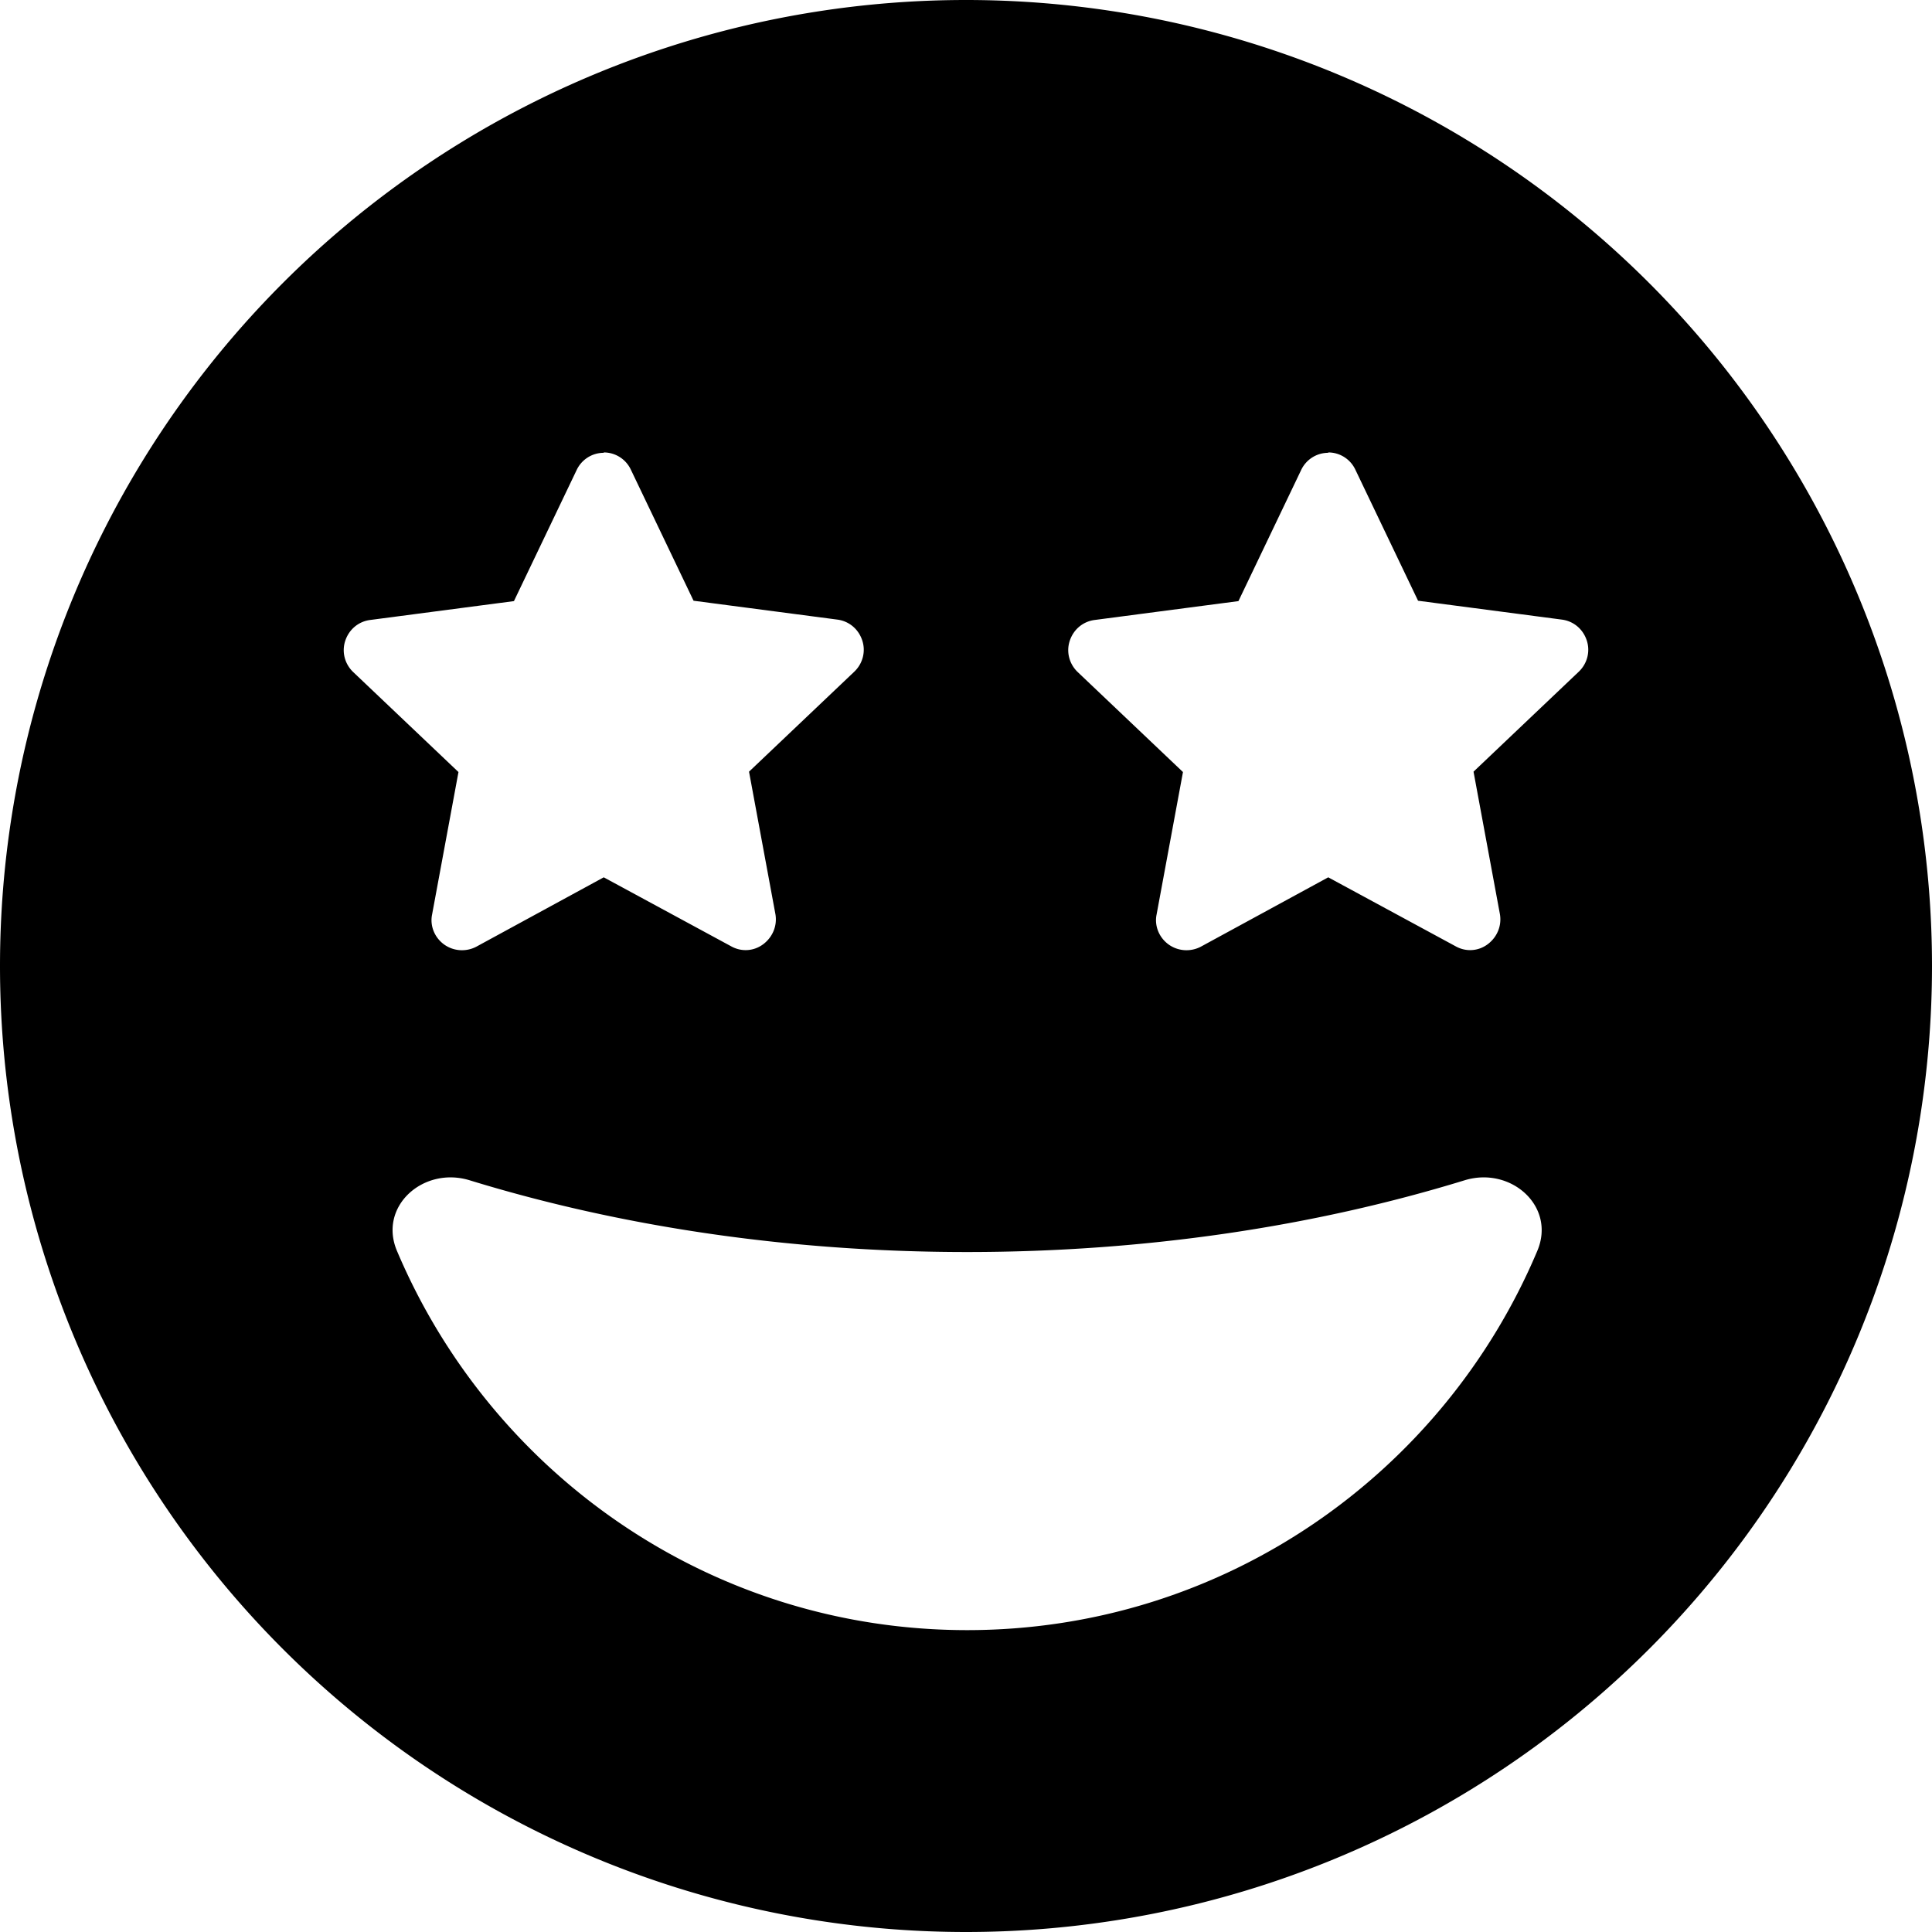 <svg xmlns="http://www.w3.org/2000/svg" viewBox="0 0 512 512"><!--! Font Awesome Pro 6.5.2 by @fontawesome - https://fontawesome.com License - https://fontawesome.com/license (Commercial License) Copyright 2024 Fonticons, Inc. --><path d="M0 256a256 256 0 1 1 512 0A256 256 0 1 1 0 256zm407.4 75.5c5-11.8-7-22.5-19.3-18.7c-39.7 12.2-84.5 19-131.8 19s-92.1-6.8-131.8-19c-12.3-3.8-24.3 6.9-19.3 18.7c25 59.1 83.2 100.5 151.1 100.5s126.2-41.4 151.1-100.5zM160 120c-3.1 0-5.9 1.8-7.2 4.6l-16.6 34.7-38.1 5c-3.1 .4-5.6 2.5-6.6 5.5s-.1 6.2 2.1 8.3l27.9 26.5-7 37.8c-.6 3 .7 6.1 3.2 7.9s5.8 2 8.5 .6L160 232.5l33.8 18.3c2.7 1.5 6 1.3 8.5-.6s3.7-4.9 3.2-7.9l-7-37.8L226.4 178c2.2-2.1 3.1-5.3 2.1-8.3s-3.5-5.1-6.6-5.5l-38.1-5-16.6-34.7c-1.3-2.8-4.1-4.6-7.2-4.6zm192 0c-3.1 0-5.9 1.8-7.2 4.6l-16.6 34.7-38.1 5c-3.1 .4-5.6 2.5-6.6 5.5s-.1 6.2 2.1 8.3l27.9 26.5-7 37.8c-.6 3 .7 6.1 3.2 7.9s5.8 2 8.5 .6L352 232.5l33.8 18.3c2.7 1.5 6 1.3 8.5-.6s3.7-4.9 3.2-7.9l-7-37.8L418.4 178c2.2-2.1 3.1-5.3 2.1-8.3s-3.5-5.1-6.6-5.5l-38.1-5-16.6-34.7c-1.3-2.8-4.1-4.6-7.2-4.6z"/></svg>